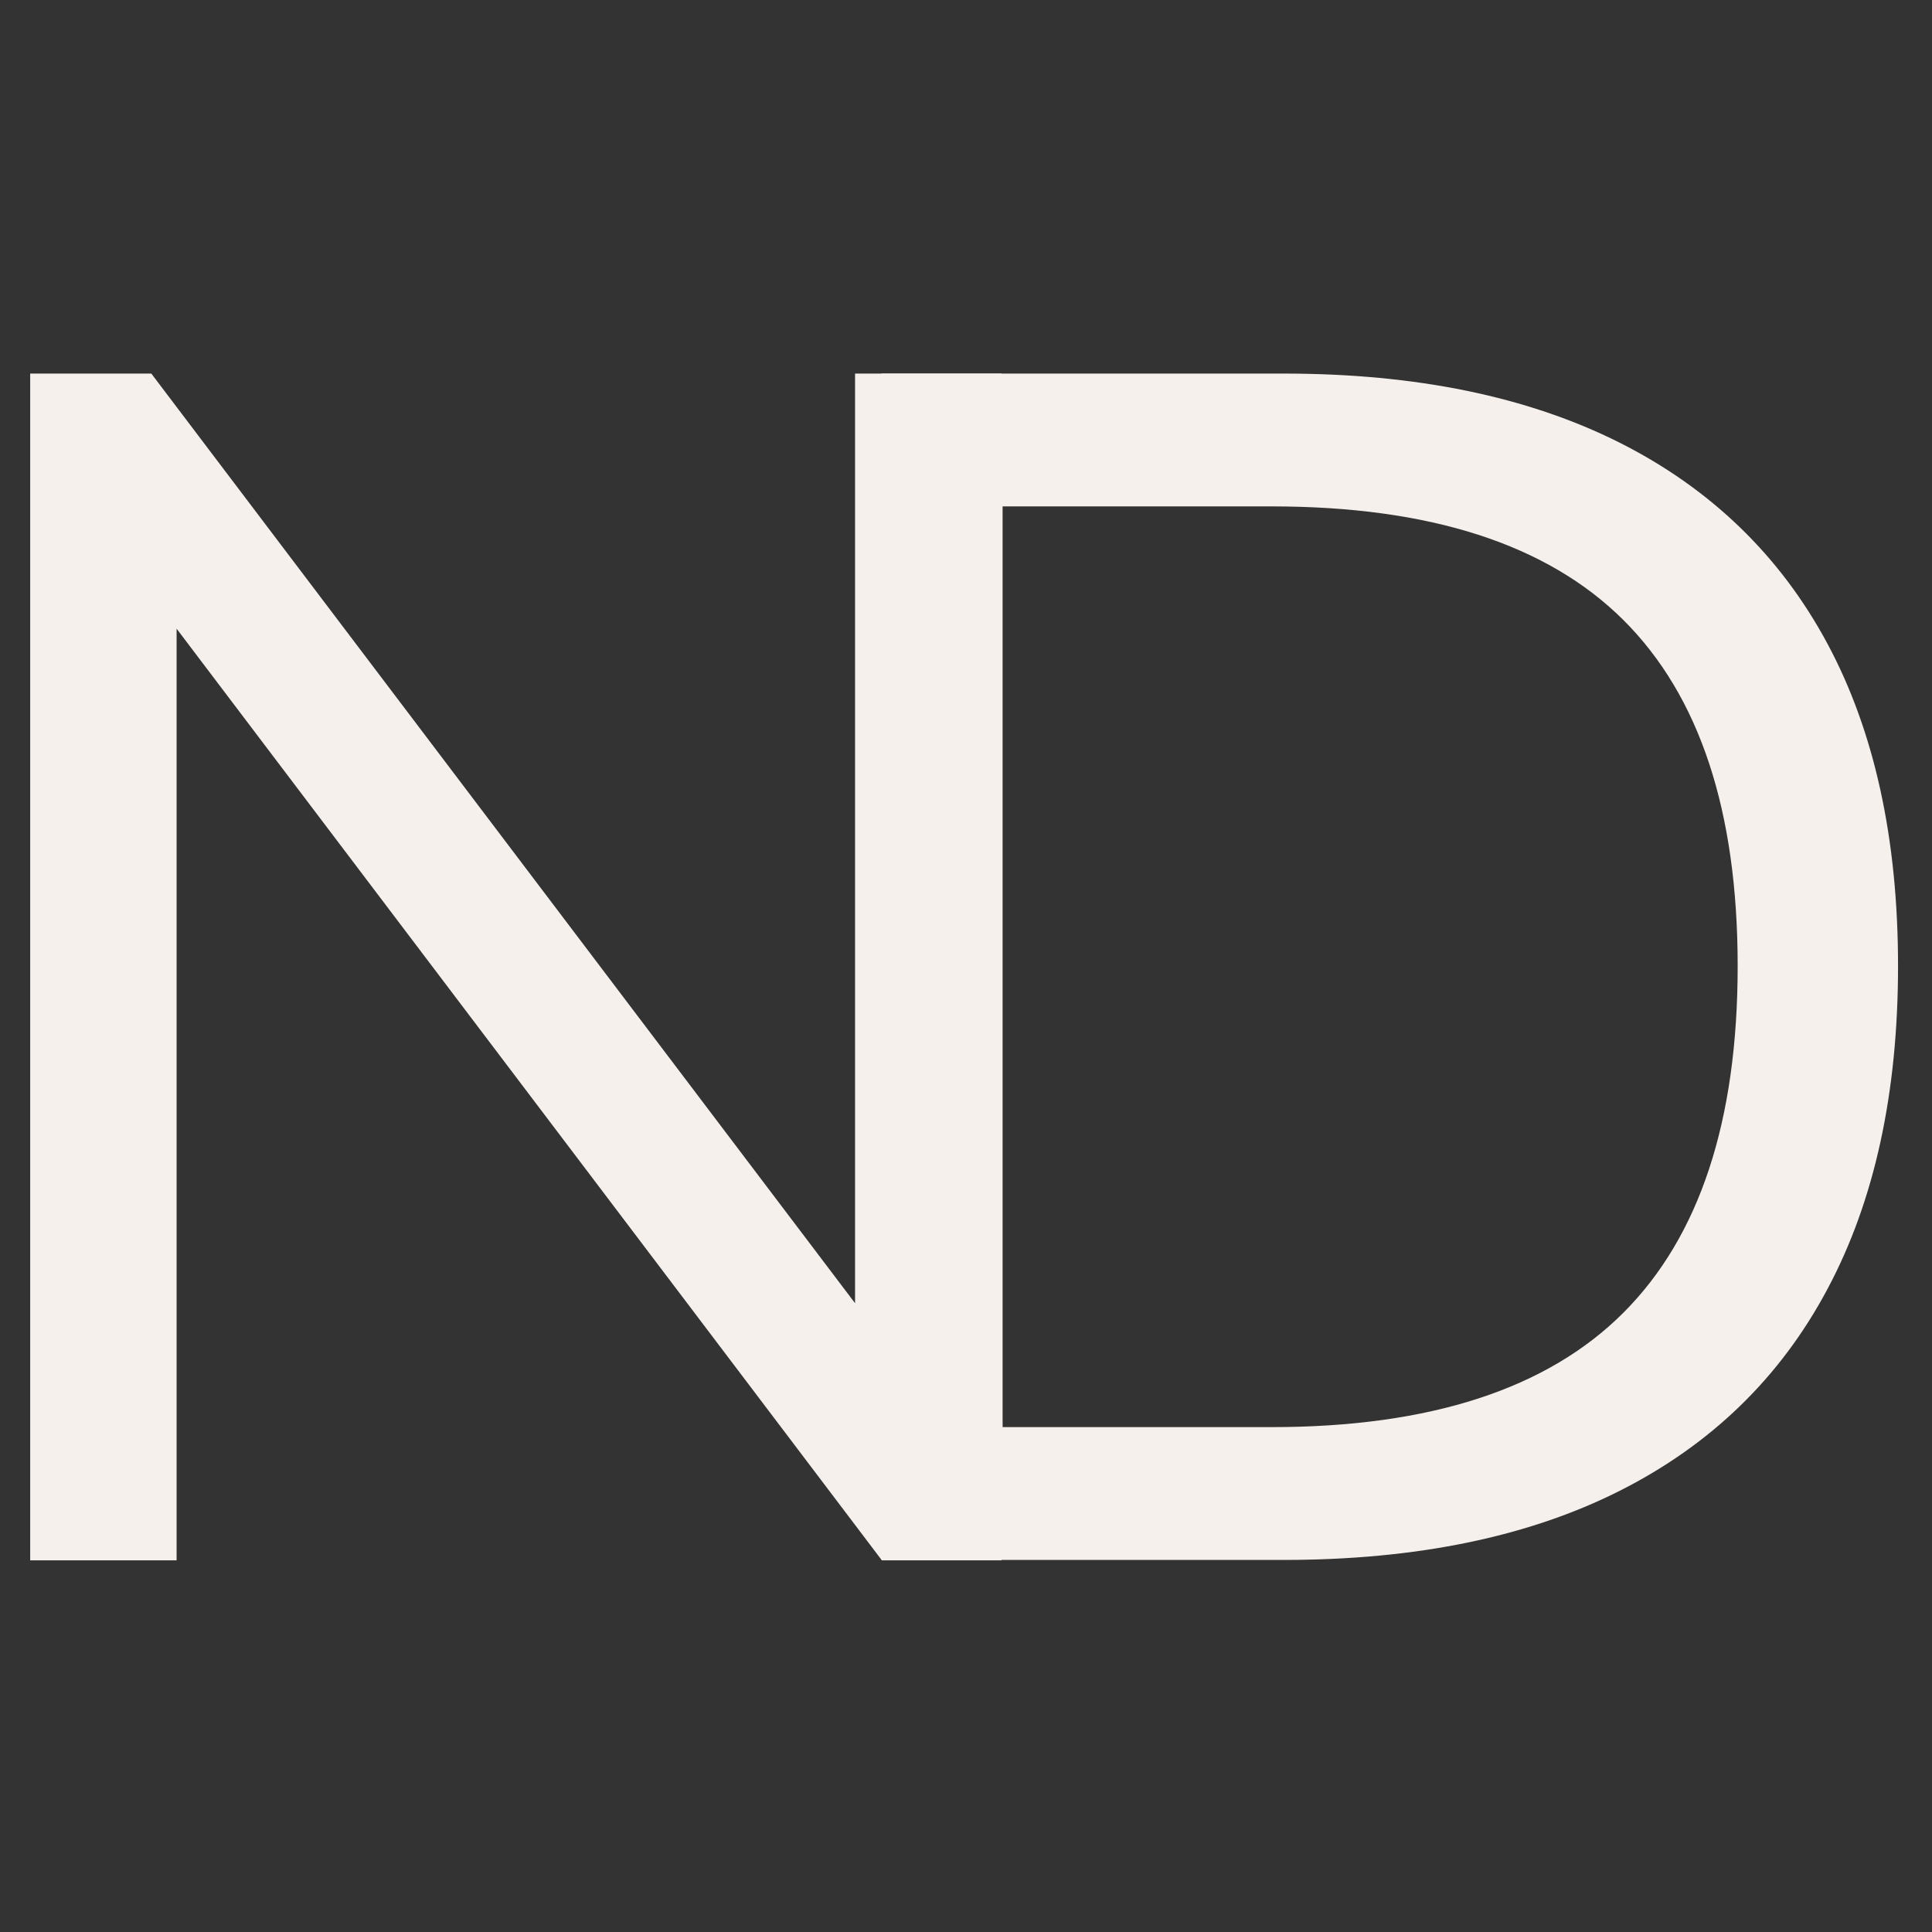 <svg xmlns="http://www.w3.org/2000/svg" id="Laag_1" data-name="Laag 1" viewBox="0 0 512 512"><rect x="0" y="0" width="512" height="512" fill="#333333" stroke="none"/><defs><style>      .cls-1 {        fill: #f5f0ec;        stroke-width: 0px;      }    </style></defs><path class="cls-1" d="M8,413.5V99h32.1l197.2,260.5h-10.7V99h38.8v314.5h-31.7L36.5,153h10.3v260.5H8Z"></path><path class="cls-1" d="M233.6,413.5V99h106.6c35.1,0,64.7,6.1,89,18.3,24.2,12.2,42.6,30,55.1,53.3,12.5,23.3,18.7,51.8,18.7,85.4s-6.2,62.2-18.7,85.6c-12.5,23.5-30.9,41.3-55.1,53.5-24.2,12.2-53.9,18.3-89,18.3h-106.6ZM265.7,378.2h71.3c41.9,0,73-10.1,93.2-30.3,20.2-20.2,30.3-50.8,30.3-91.9s-10.1-71.6-30.3-91.7c-20.2-20.1-51.3-30.1-93.2-30.1h-71.3v244Z"></path></svg>